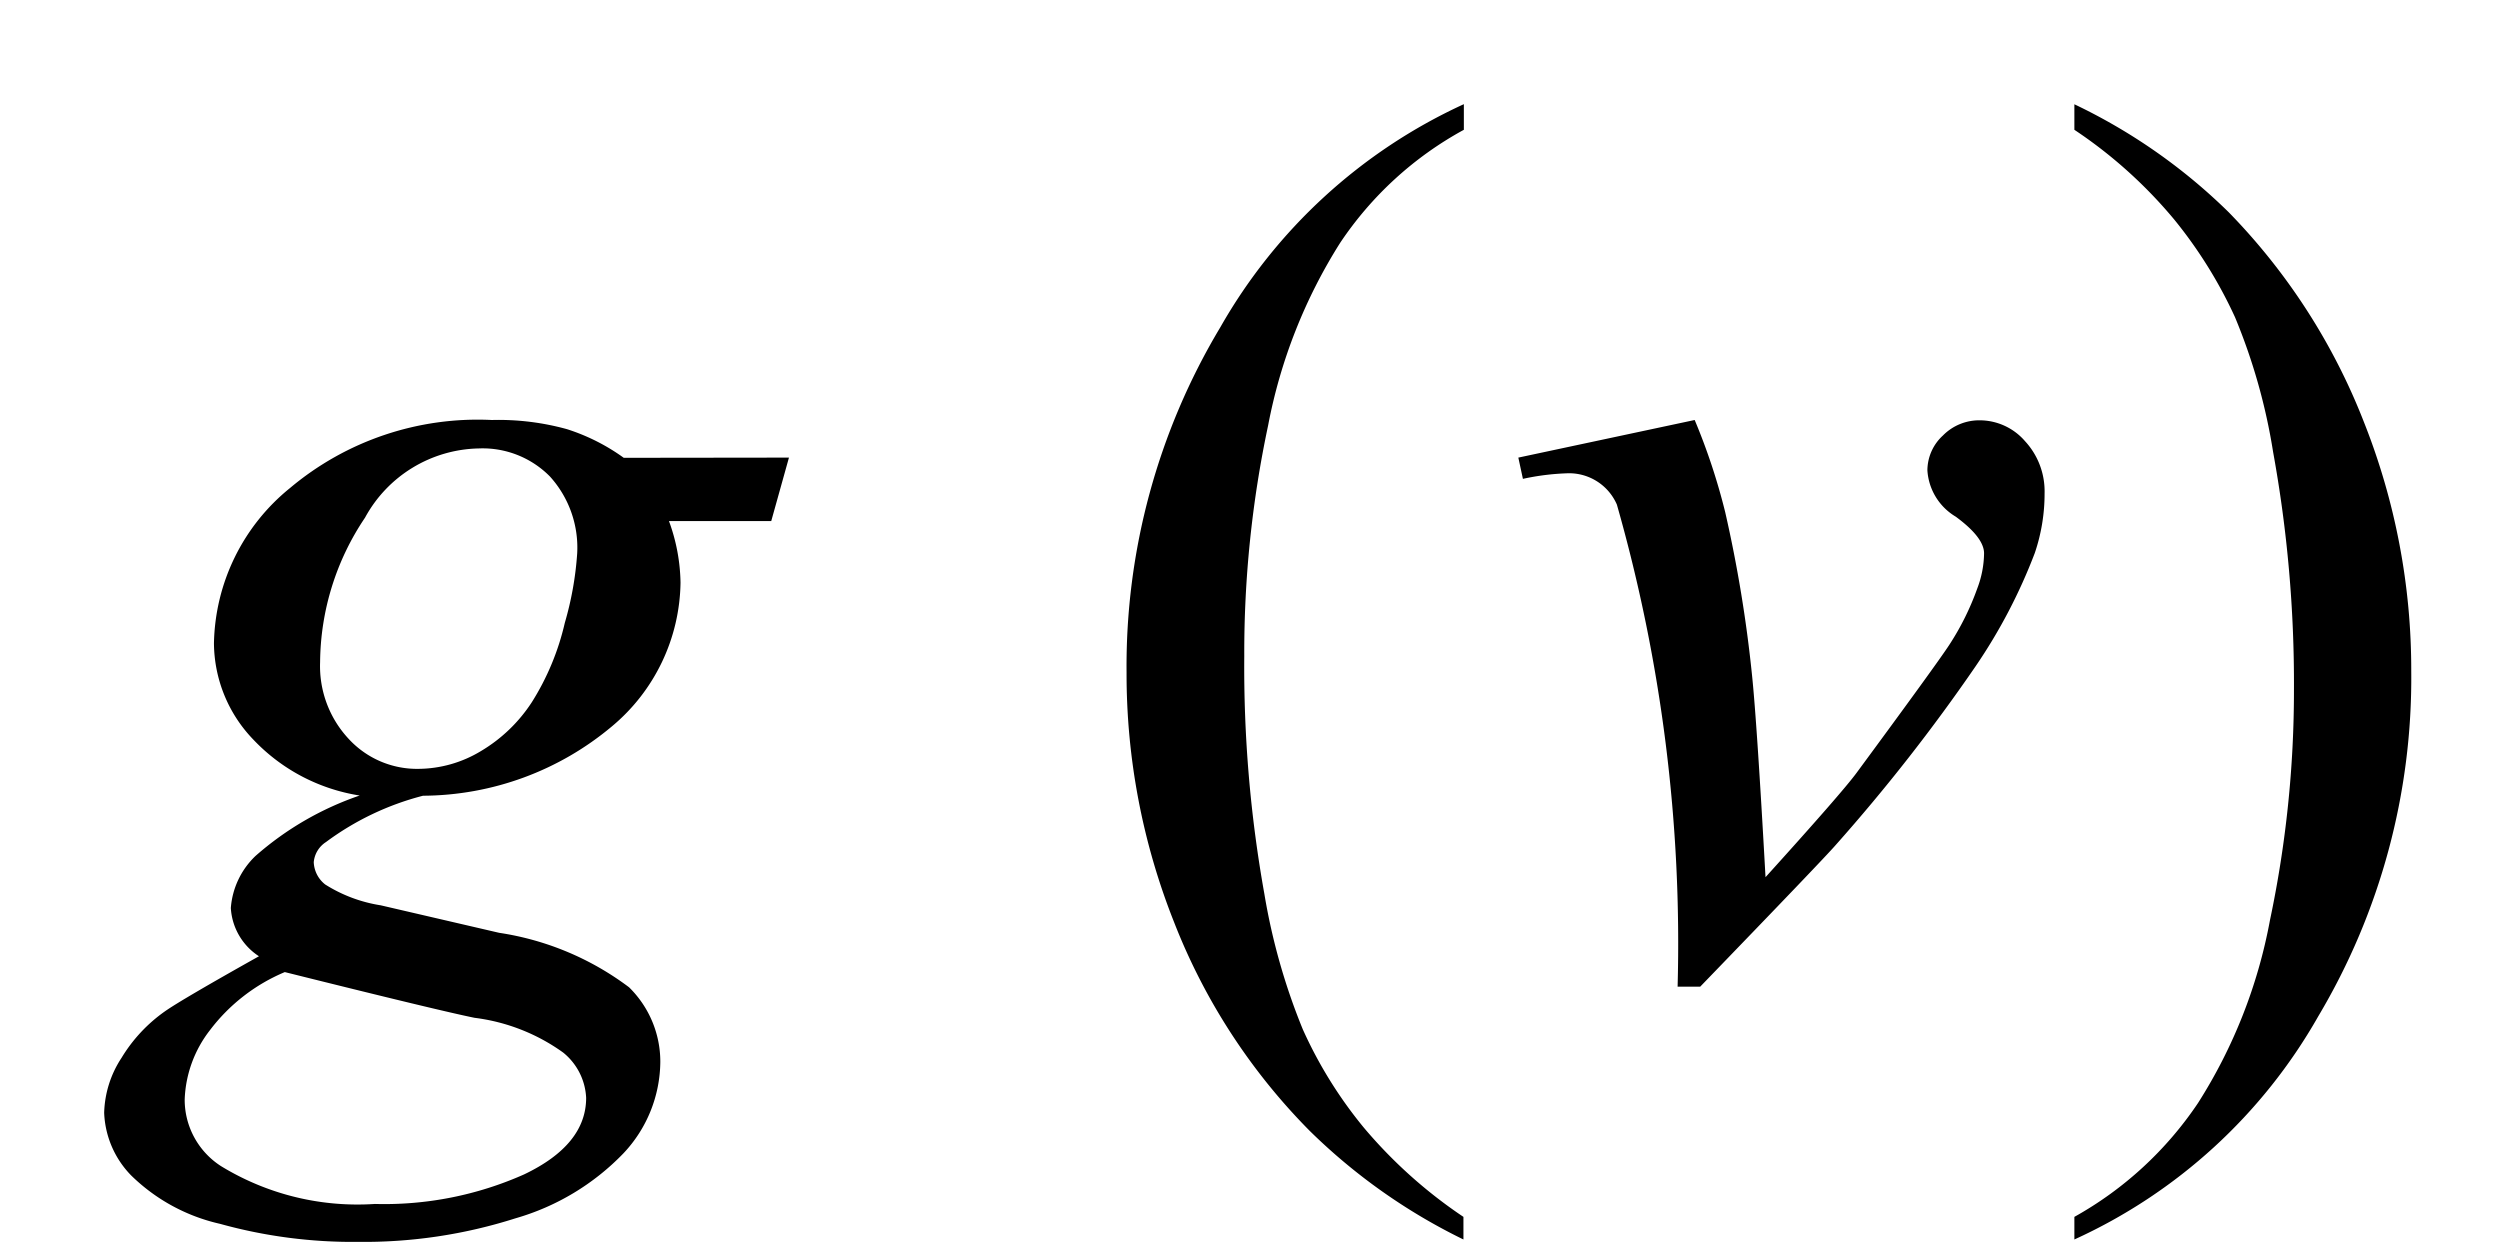 <svg xmlns="http://www.w3.org/2000/svg" width="24" height="12" viewBox="0 0 24 12">
  <g id="グループ_591" data-name="グループ 591" transform="translate(-11749 -643)">
    <path id="パス_1377" data-name="パス 1377" d="M6.252-4.939l-.17.609H5.1a1.789,1.789,0,0,1,.111.592,1.828,1.828,0,0,1-.656,1.377,2.842,2.842,0,0,1-1.816.668,2.687,2.687,0,0,0-.932.445.257.257,0,0,0-.117.193A.286.286,0,0,0,1.8-.841a1.4,1.4,0,0,0,.533.2l1.137.264A2.756,2.756,0,0,1,4.717.146a1,1,0,0,1,.3.715,1.293,1.293,0,0,1-.354.879,2.334,2.334,0,0,1-1.037.624,4.787,4.787,0,0,1-1.509.226A4.757,4.757,0,0,1,.791,2.417a1.778,1.778,0,0,1-.855-.466.91.91,0,0,1-.258-.6A1.006,1.006,0,0,1-.155.823,1.485,1.485,0,0,1,.264.375q.158-.111.9-.527a.593.593,0,0,1-.27-.463.77.77,0,0,1,.237-.5,2.963,2.963,0,0,1,1-.58A1.787,1.787,0,0,1,1.11-2.232a1.345,1.345,0,0,1-.378-.926,1.963,1.963,0,0,1,.729-1.488A2.8,2.8,0,0,1,3.4-5.3a2.466,2.466,0,0,1,.721.088,1.936,1.936,0,0,1,.545.275Zm-2.033.92a1.017,1.017,0,0,0-.261-.738.907.907,0,0,0-.683-.27,1.271,1.271,0,0,0-1.093.665,2.513,2.513,0,0,0-.431,1.386,1.023,1.023,0,0,0,.275.738.891.891,0,0,0,.668.287,1.173,1.173,0,0,0,.6-.17,1.491,1.491,0,0,0,.489-.469A2.457,2.457,0,0,0,4.1-3.352,3.122,3.122,0,0,0,4.219-4.02ZM1.412,0A1.75,1.75,0,0,0,.694.557a1.149,1.149,0,0,0-.243.668A.758.758,0,0,0,.8,1.863a2.511,2.511,0,0,0,1.477.363,3.3,3.3,0,0,0,1.433-.284q.595-.284.595-.735a.594.594,0,0,0-.22-.434A1.85,1.85,0,0,0,3.234.439Q2.889.369,1.412,0ZM12.727,2.35v.217A5.6,5.6,0,0,1,11.25,1.523a5.882,5.882,0,0,1-1.3-2,6.453,6.453,0,0,1-.457-2.4,6.327,6.327,0,0,1,.9-3.313,5.164,5.164,0,0,1,2.338-2.142v.246A3.366,3.366,0,0,0,11.543-7a5.038,5.038,0,0,0-.691,1.752,10.49,10.49,0,0,0-.229,2.215A12.342,12.342,0,0,0,10.816-.75a6.044,6.044,0,0,0,.369,1.3,4.179,4.179,0,0,0,.583.94A4.586,4.586,0,0,0,12.727,2.35Zm.527-7.289L14.947-5.3a6.018,6.018,0,0,1,.293.885,12.9,12.9,0,0,1,.258,1.57q.047.457.129,1.934.732-.809.873-1,.773-1.049.891-1.23a2.577,2.577,0,0,0,.27-.545.971.971,0,0,0,.064-.334q0-.152-.272-.352a.558.558,0,0,1-.272-.445.456.456,0,0,1,.149-.334.489.489,0,0,1,.354-.146.576.576,0,0,1,.434.2.709.709,0,0,1,.188.5,1.77,1.77,0,0,1-.094.574,5.213,5.213,0,0,1-.568,1.087A17.448,17.448,0,0,1,16.3-1.219q-.117.135-1.3,1.359h-.217A15.352,15.352,0,0,0,14.2-4.488a.5.5,0,0,0-.486-.3,2.335,2.335,0,0,0-.416.053Zm5.338-3.146v-.246a5.466,5.466,0,0,1,1.482,1.037,6,6,0,0,1,1.295,2.007,6.445,6.445,0,0,1,.457,2.4A6.343,6.343,0,0,1,20.933.425a5.141,5.141,0,0,1-2.341,2.142V2.35a3.456,3.456,0,0,0,1.187-1.093A4.934,4.934,0,0,0,20.47-.5,10.663,10.663,0,0,0,20.7-2.713,12.4,12.4,0,0,0,20.5-4.992a5.678,5.678,0,0,0-.366-1.295,4.354,4.354,0,0,0-.583-.937A4.462,4.462,0,0,0,18.592-8.086Z" transform="translate(11750.322 652.332)"/>
    <rect id="長方形_80" data-name="長方形 80" width="24" height="12" transform="translate(11749 643)" fill="none"/>
  </g>
</svg>
